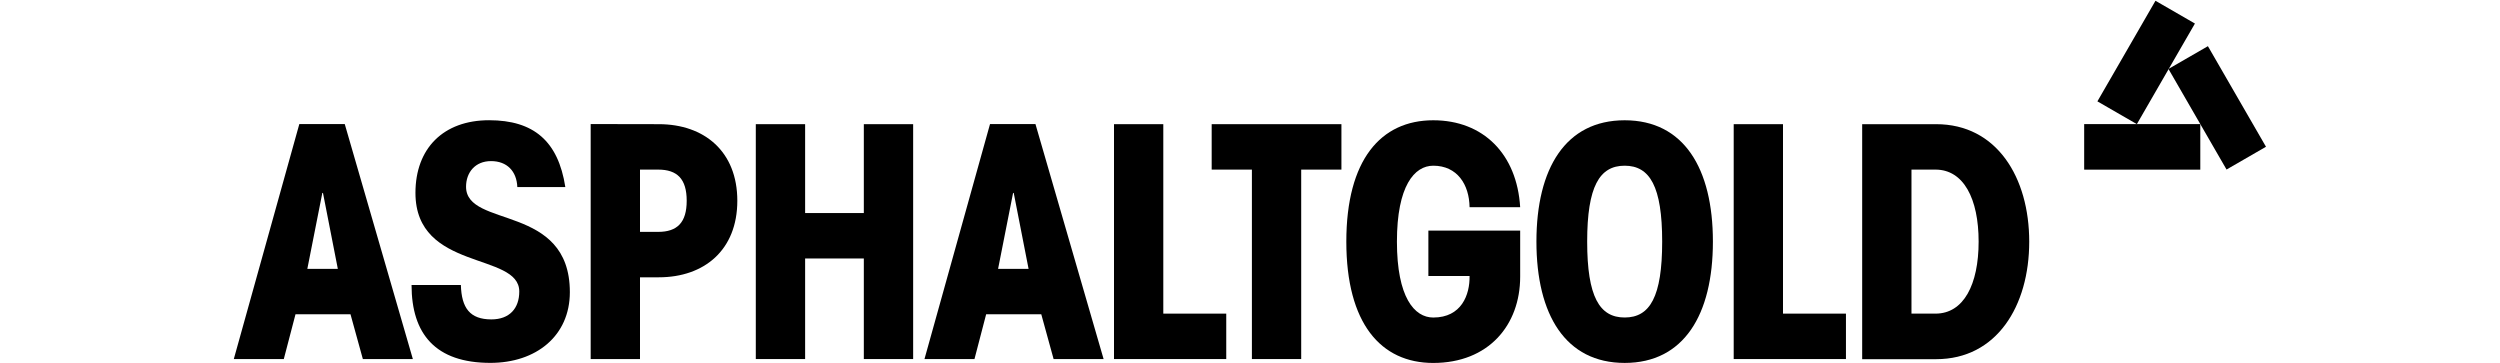<?xml version="1.0" encoding="UTF-8"?>
<svg xmlns="http://www.w3.org/2000/svg" width="1000" height="145.18" viewBox="0 0 1000 145.18">
  <g id="asphaltgold-logo-desktop" transform="translate(0 -93)">
    <path id="Pfad_1" data-name="Pfad 1" d="M129.19,170.18h-.26l-6,30.37h12.2Zm35.95,66.44h-20l-4.94-17.91h-22l-4.68,17.91h-20l26.21-94H137.9Z"></path>
    <path id="Pfad_2" data-name="Pfad 2" d="M184.35,207c.26,9.22,3.63,13.76,12.2,13.76,7.26,0,11.16-4.41,11.16-11.16,0-15.83-41.53-8-41.53-39.45,0-17.78,11.16-29.06,29.46-29.06,17.78,0,27.64,8.3,30.49,26.73h-19.2c-.26-6.36-4.15-10.38-10.51-10.38s-10,4.54-10,10.25c0,16.74,41.52,6.61,41.52,42.17,0,17.52-13.49,28.29-31.79,28.29-21.93,0-31.53-11.55-31.53-31.15Z"></path>
    <path id="Pfad_3" data-name="Pfad 3" d="M256,185.75h7.27c7.65,0,11.41-3.76,11.41-12.45s-3.76-12.46-11.41-12.46H256Zm7.53-43.08c18.16,0,31.4,10.9,31.4,30.63s-13.24,30.62-31.4,30.62H256v32.7H236.27v-94Z"></path>
    <path id="Pfad_4" data-name="Pfad 4" d="M302.32,236.62V142.67h19.73v35.55h23.48V142.67h19.73v93.95H345.53V196.39H322.05v40.23Z"></path>
    <path id="Pfad_5" data-name="Pfad 5" d="M405.49,170.18h-.26l-6,30.37h12.2Zm35.95,66.44h-20l-4.93-17.91H394.46l-4.67,17.91h-20l26.22-94h18.17Z"></path>
    <path id="Pfad_6" data-name="Pfad 6" d="M445.6,142.67h19.72v75.78H490.5v18.17H445.6Z"></path>
    <path id="Pfad_7" data-name="Pfad 7" d="M520.48,160.84v75.78H500.76V160.84H484.67V142.67h51.9v18.17Z"></path>
    <path id="Pfad_8" data-name="Pfad 8" d="M587.83,175.89c-.13-9.08-4.93-16.61-14.53-16.61-7.52,0-14.53,8.05-14.53,30.37s7,30.36,14.53,30.36c11.29,0,14.66-9.08,14.53-16.61H571.35V185.23h36.72v18.43c0,19.46-12.71,34.52-34.77,34.52-21,0-34.77-15.84-34.77-48.53s13.75-48.54,34.77-48.54c20,0,33.48,13.5,34.77,34.78Z"></path>
    <path id="Pfad_9" data-name="Pfad 9" d="M649.87,220c10.12,0,15-8.3,15-30.36s-4.93-30.36-15-30.36-15,8.3-15,30.36,4.93,30.36,15,30.36m0-78.89c23.62,0,35.29,19.2,35.29,48.53s-11.67,48.53-35.29,48.53-35.3-19.21-35.3-48.53,11.68-48.53,35.3-48.53"></path>
    <path id="Pfad_10" data-name="Pfad 10" d="M693.48,142.67H713.2v75.78h25.18v18.17h-44.9Z"></path>
    <path id="Pfad_11" data-name="Pfad 11" d="M764.59,218.45h9.61c11.29,0,17.25-11.67,17.25-28.81s-6-28.8-17.25-28.8h-9.61Zm-19.72-75.78h29.58c24.27,0,37.24,21.28,37.24,47s-13,47-37.24,47H744.87Z"></path>
    <rect id="Rechteck_1" data-name="Rechteck 1" width="46.45" height="18.22" transform="translate(833.67 142.64)"></rect>
    <rect id="Rechteck_2" data-name="Rechteck 2" width="46.46" height="18.22" transform="translate(838.961 133.543) rotate(-60)"></rect>
    <rect id="Rechteck_3" data-name="Rechteck 3" width="18.22" height="46.46" transform="matrix(0.866, -0.5, 0.5, 0.866, 867.386, 120.578)"></rect>
    <rect id="Rechteck_4" data-name="Rechteck 4" width="1000" height="145" transform="translate(0 93)" opacity="0"></rect>
  </g>
</svg>
